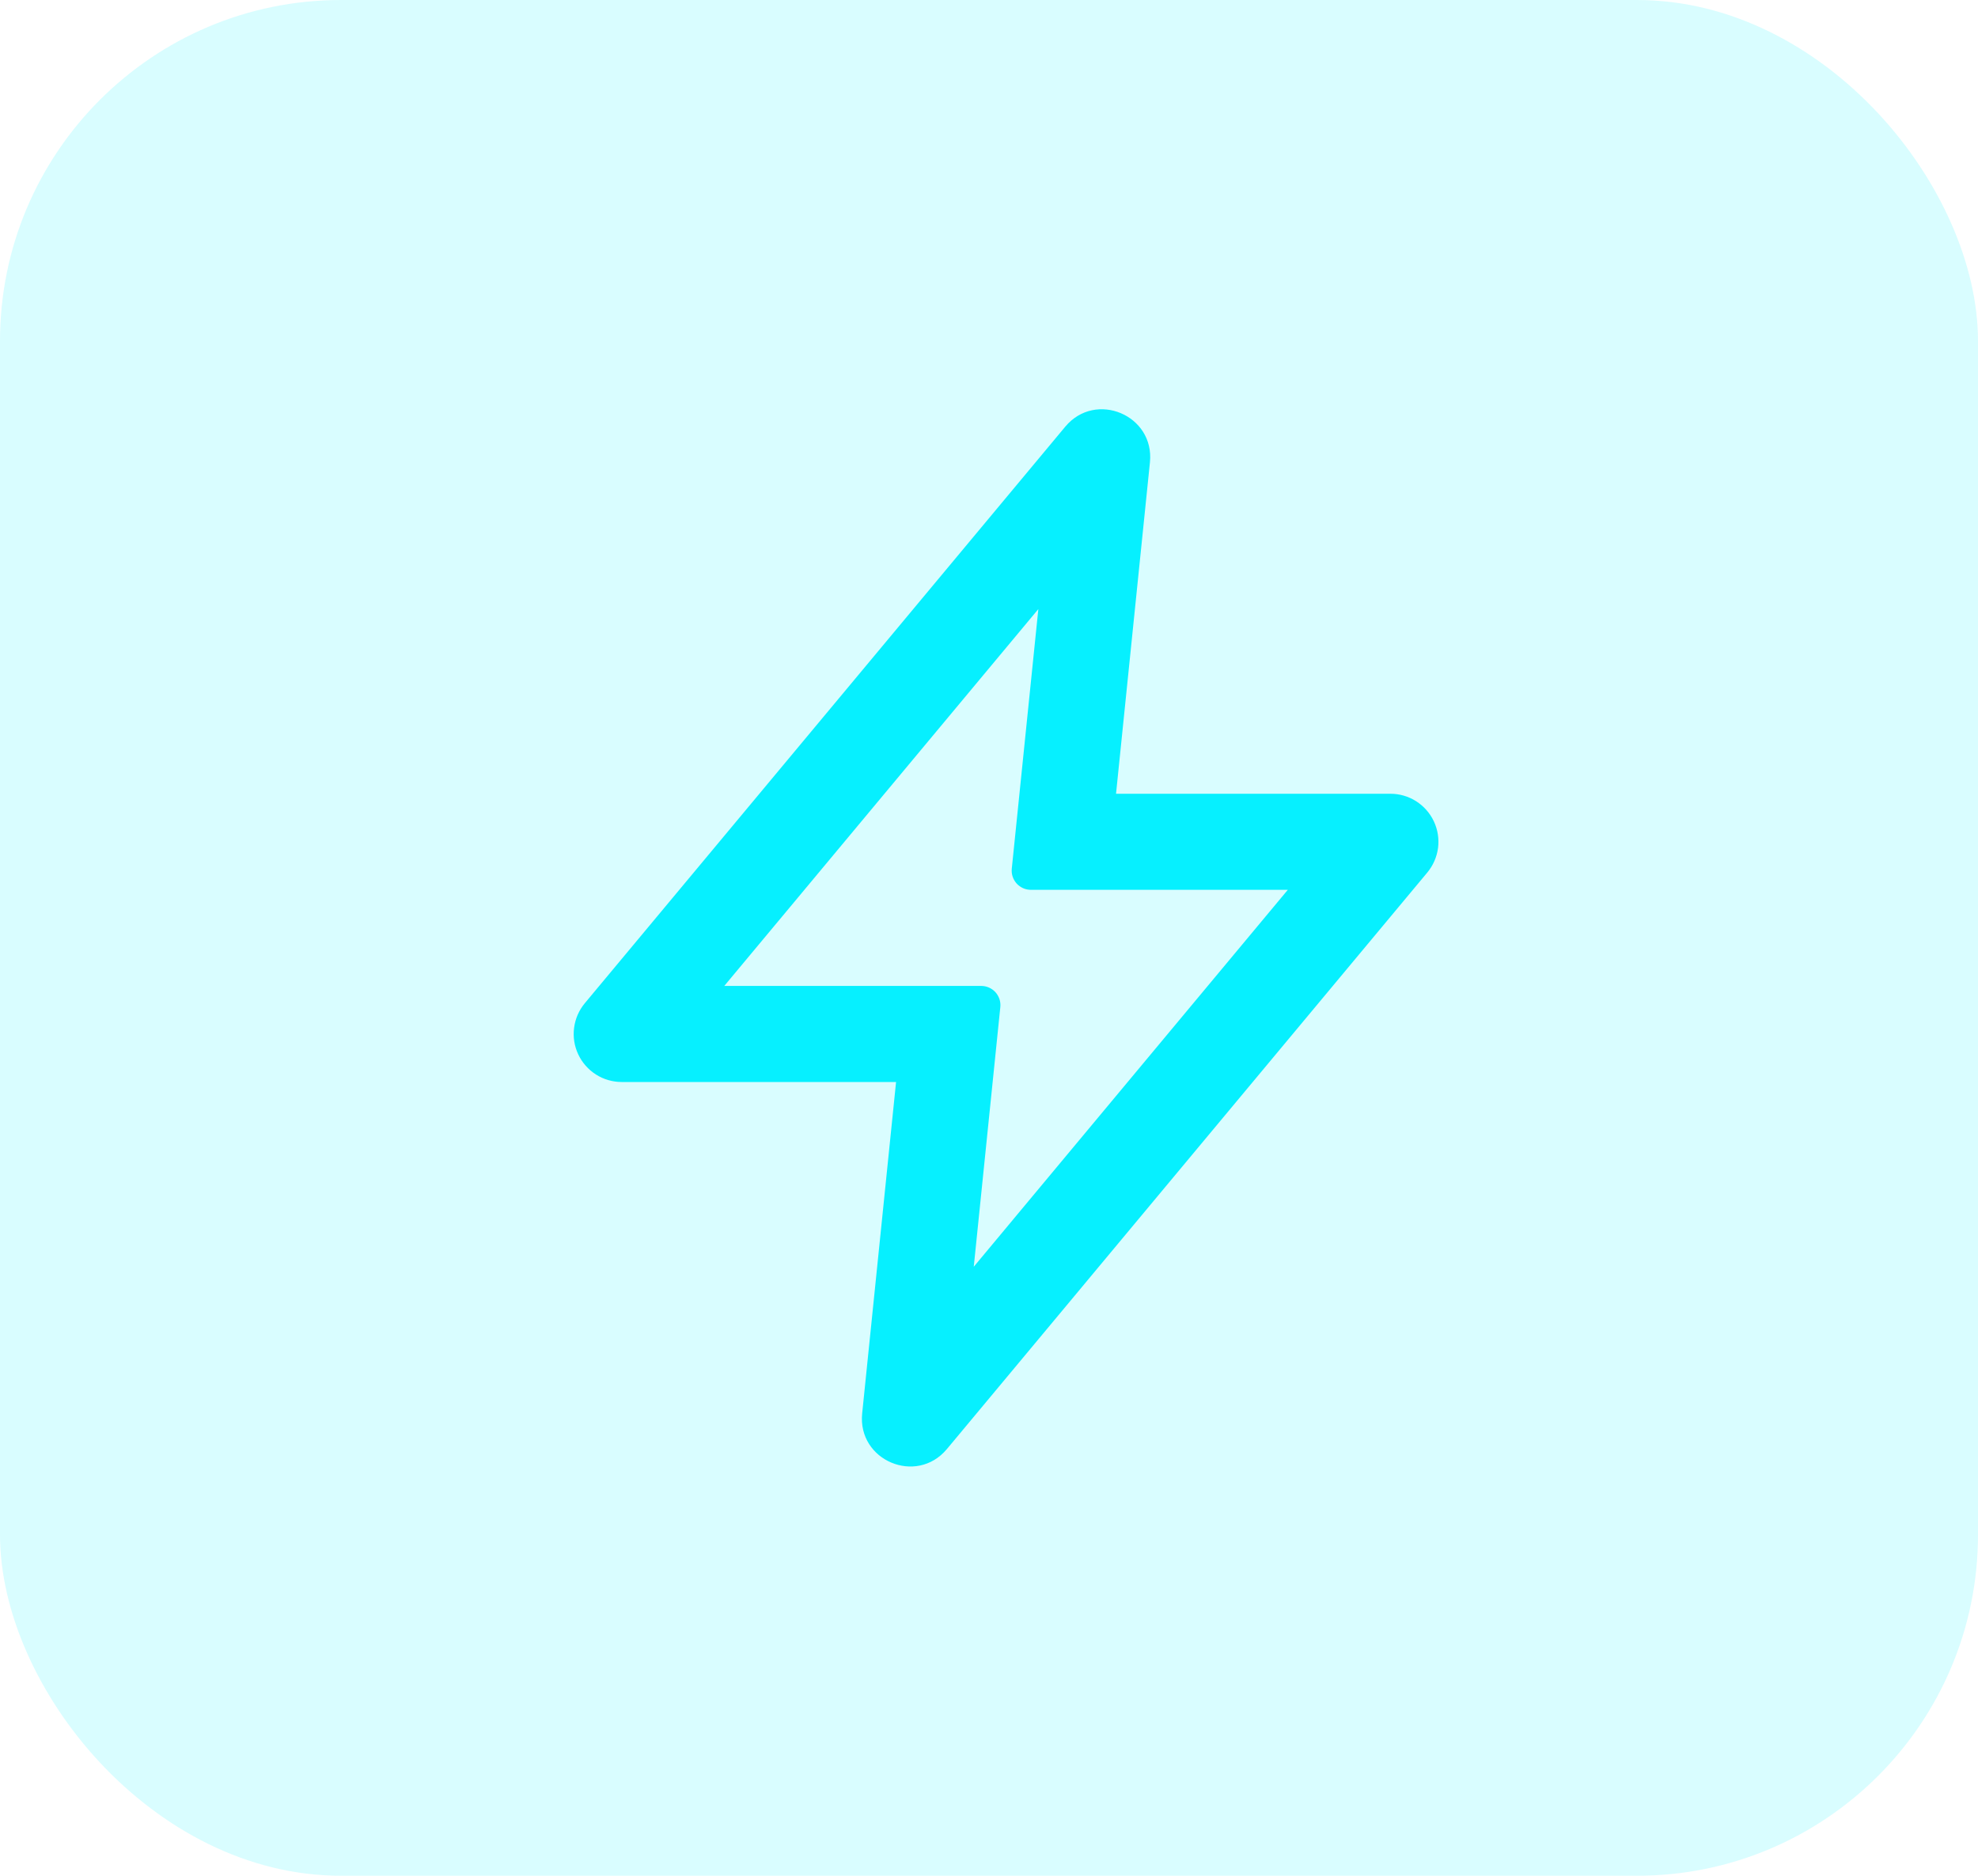 <svg width="58" height="55" viewBox="0 0 58 55" fill="none" xmlns="http://www.w3.org/2000/svg">
<rect width="58" height="55" rx="10" fill="#06F0FF" fill-opacity="0.15"/>
<path fill-rule="evenodd" clip-rule="evenodd" d="M31.236 12.511C32.126 11.443 33.86 12.173 33.719 13.556L32.725 23.274H40.77C41.038 23.274 41.3 23.35 41.526 23.494C41.751 23.638 41.932 23.843 42.045 24.085C42.159 24.328 42.201 24.597 42.167 24.863C42.132 25.128 42.023 25.378 41.852 25.584L27.765 42.489C26.874 43.557 25.14 42.827 25.281 41.444L26.275 31.726H18.23C17.962 31.726 17.7 31.65 17.474 31.506C17.249 31.362 17.068 31.157 16.955 30.915C16.841 30.672 16.799 30.403 16.834 30.137C16.868 29.872 16.977 29.622 17.148 29.416L31.236 12.511ZM21.238 28.909H28.772C28.851 28.909 28.928 28.925 29 28.957C29.072 28.989 29.137 29.036 29.19 29.094C29.242 29.153 29.282 29.221 29.307 29.296C29.332 29.371 29.34 29.45 29.332 29.529L28.553 37.143L37.762 26.091H30.228C30.15 26.091 30.072 26.075 30 26.043C29.928 26.011 29.863 25.964 29.81 25.906C29.758 25.847 29.718 25.779 29.693 25.704C29.668 25.629 29.66 25.55 29.668 25.471L30.447 17.859L21.238 28.909Z" fill="#06F0FF"/>
</svg>
